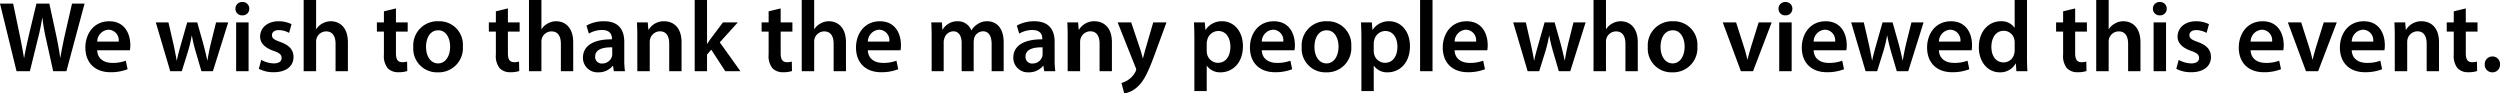 <svg xmlns="http://www.w3.org/2000/svg" width="498.42" height="18.62" viewBox="0 0 498.42 18.62">
  <path id="パス_2480" data-name="パス 2480" d="M-243.43,0l1.56-6.34c.4-1.54.66-2.84.9-4.28h.04a38.425,38.425,0,0,0,.74,4.28l1.4,6.34h2.64l3.62-13.48h-2.5l-1.4,6.1c-.36,1.64-.68,3.18-.92,4.66h-.04c-.2-1.46-.48-2.96-.82-4.56l-1.34-6.2h-2.58l-1.46,6.1c-.38,1.7-.76,3.3-.98,4.72h-.04c-.22-1.34-.54-3.06-.88-4.7l-1.28-6.12h-2.62L-246.09,0Zm19.94-4.18a6.055,6.055,0,0,0,.08-1.04c0-2.14-1.04-4.74-4.2-4.74-3.12,0-4.76,2.54-4.76,5.24,0,2.98,1.86,4.92,5.02,4.92a9.172,9.172,0,0,0,3.4-.6l-.36-1.7a7.32,7.32,0,0,1-2.7.44c-1.56,0-2.94-.76-3-2.52Zm-6.52-1.72a2.407,2.407,0,0,1,2.26-2.38,2.094,2.094,0,0,1,2.02,2.38Zm11.68-3.84L-215.45,0h2.3l1.24-3.96a25.685,25.685,0,0,0,.74-3.12h.04a29.854,29.854,0,0,0,.74,3.12L-209.23,0h2.28l3.06-9.74h-2.42l-1.08,4.32c-.26,1.14-.48,2.2-.64,3.26h-.04c-.22-1.06-.48-2.12-.78-3.26l-1.22-4.32h-2l-1.26,4.44c-.28,1-.6,2.08-.8,3.14h-.04c-.18-1.06-.4-2.12-.62-3.16l-1.02-4.42ZM-199.83,0V-9.74h-2.48V0Zm-1.24-13.8a1.314,1.314,0,0,0-1.38,1.34,1.292,1.292,0,0,0,1.36,1.32,1.3,1.3,0,0,0,1.4-1.32A1.314,1.314,0,0,0-201.07-13.8Zm3.28,13.32a6.284,6.284,0,0,0,2.96.68c2.58,0,3.96-1.28,3.96-3.04-.02-1.44-.84-2.34-2.6-2.98-1.24-.44-1.7-.74-1.7-1.36,0-.6.48-1.02,1.36-1.02a4.374,4.374,0,0,1,2.06.56l.48-1.74a5.719,5.719,0,0,0-2.58-.58c-2.26,0-3.68,1.34-3.68,3.06-.02,1.14.78,2.18,2.68,2.84,1.2.42,1.6.76,1.6,1.42,0,.64-.48,1.08-1.56,1.08a5.488,5.488,0,0,1-2.5-.7Zm8.94.48h2.48V-5.82a2.073,2.073,0,0,1,.1-.74,2.007,2.007,0,0,1,1.9-1.38c1.36,0,1.88,1.06,1.88,2.48V0h2.46V-5.74c0-3.12-1.74-4.22-3.4-4.22a3.337,3.337,0,0,0-1.68.44,3.3,3.3,0,0,0-1.22,1.12h-.04v-5.8h-2.48Zm16-11.94v2.2h-1.4V-7.9h1.4v4.58a3.881,3.881,0,0,0,.76,2.72,2.848,2.848,0,0,0,2.12.8,5.4,5.4,0,0,0,1.78-.24l-.04-1.88a3.635,3.635,0,0,1-.96.12c-.94,0-1.26-.62-1.26-1.8V-7.9h2.34V-9.74h-2.34v-2.78Zm10.9,1.98a4.809,4.809,0,0,0-5.04,5.16A4.709,4.709,0,0,0-162.11.22a4.825,4.825,0,0,0,5-5.18A4.673,4.673,0,0,0-161.95-9.96Zm-.06,1.8c1.68,0,2.36,1.74,2.36,3.26,0,1.96-.98,3.34-2.38,3.34-1.5,0-2.42-1.42-2.42-3.3C-164.45-6.48-163.75-8.16-162.01-8.16Zm11.48-3.78v2.2h-1.4V-7.9h1.4v4.58a3.881,3.881,0,0,0,.76,2.72,2.848,2.848,0,0,0,2.12.8,5.4,5.4,0,0,0,1.78-.24l-.04-1.88a3.635,3.635,0,0,1-.96.12c-.94,0-1.26-.62-1.26-1.8V-7.9h2.34V-9.74h-2.34v-2.78ZM-143.93,0h2.48V-5.82a2.073,2.073,0,0,1,.1-.74,2.007,2.007,0,0,1,1.9-1.38c1.36,0,1.88,1.06,1.88,2.48V0h2.46V-5.74c0-3.12-1.74-4.22-3.4-4.22a3.337,3.337,0,0,0-1.68.44,3.3,3.3,0,0,0-1.22,1.12h-.04v-5.8h-2.48Zm19.14,0a15.618,15.618,0,0,1-.14-2.34V-5.86c0-2.12-.9-4.1-4.02-4.1a7.013,7.013,0,0,0-3.52.86l.48,1.6a5.158,5.158,0,0,1,2.62-.72c1.72,0,1.98,1.06,1.98,1.7v.16c-3.6-.02-5.78,1.22-5.78,3.68a2.891,2.891,0,0,0,3.06,2.9,3.618,3.618,0,0,0,2.88-1.3h.06l.16,1.08Zm-2.54-3.42a1.769,1.769,0,0,1-.08.54,1.993,1.993,0,0,1-1.92,1.34,1.291,1.291,0,0,1-1.4-1.4c0-1.48,1.66-1.86,3.4-1.82Zm5,3.42h2.48V-5.72a2.506,2.506,0,0,1,.1-.8,2.064,2.064,0,0,1,1.92-1.44c1.34,0,1.86,1.06,1.86,2.46V0h2.46V-5.78c0-3.08-1.76-4.18-3.46-4.18a3.512,3.512,0,0,0-3.1,1.68h-.06l-.12-1.46h-2.16c.06.84.08,1.78.08,2.9Zm13.9-14.2h-2.46V0h2.46V-3.32l.84-.98,2.8,4.3h3.02l-4.12-5.76,3.6-3.98h-2.96l-2.36,3.14c-.26.34-.54.76-.78,1.14h-.04Zm12.28,2.26v2.2h-1.4V-7.9h1.4v4.58A3.881,3.881,0,0,0-95.39-.6a2.848,2.848,0,0,0,2.12.8,5.4,5.4,0,0,0,1.78-.24l-.04-1.88a3.635,3.635,0,0,1-.96.12c-.94,0-1.26-.62-1.26-1.8V-7.9h2.34V-9.74h-2.34v-2.78ZM-89.55,0h2.48V-5.82a2.073,2.073,0,0,1,.1-.74,2.007,2.007,0,0,1,1.9-1.38c1.36,0,1.88,1.06,1.88,2.48V0h2.46V-5.74c0-3.12-1.74-4.22-3.4-4.22a3.337,3.337,0,0,0-1.68.44A3.3,3.3,0,0,0-87.03-8.4h-.04v-5.8h-2.48Zm19.7-4.18a6.054,6.054,0,0,0,.08-1.04c0-2.14-1.04-4.74-4.2-4.74-3.12,0-4.76,2.54-4.76,5.24,0,2.98,1.86,4.92,5.02,4.92a9.172,9.172,0,0,0,3.4-.6l-.36-1.7a7.32,7.32,0,0,1-2.7.44c-1.56,0-2.94-.76-3-2.52ZM-76.37-5.9a2.407,2.407,0,0,1,2.26-2.38A2.094,2.094,0,0,1-72.09-5.9ZM-63.65,0h2.4V-5.76a2.1,2.1,0,0,1,.14-.8,1.921,1.921,0,0,1,1.76-1.4c1.14,0,1.68.96,1.68,2.32V0h2.4V-5.84a3.523,3.523,0,0,1,.12-.82,1.876,1.876,0,0,1,1.72-1.3c1.18,0,1.74.96,1.74,2.58V0h2.4V-5.74c0-3.12-1.64-4.22-3.26-4.22a3.252,3.252,0,0,0-1.96.58,3.687,3.687,0,0,0-1.2,1.22h-.04a2.808,2.808,0,0,0-2.7-1.8,3.369,3.369,0,0,0-3,1.66h-.06l-.1-1.44h-2.12c.06.84.08,1.78.08,2.9Zm24.66,0a15.619,15.619,0,0,1-.14-2.34V-5.86c0-2.12-.9-4.1-4.02-4.1a7.013,7.013,0,0,0-3.52.86l.48,1.6a5.159,5.159,0,0,1,2.62-.72c1.72,0,1.98,1.06,1.98,1.7v.16c-3.6-.02-5.78,1.22-5.78,3.68A2.891,2.891,0,0,0-44.31.22a3.618,3.618,0,0,0,2.88-1.3h.06L-41.21,0Zm-2.54-3.42a1.769,1.769,0,0,1-.08.54,1.993,1.993,0,0,1-1.92,1.34,1.291,1.291,0,0,1-1.4-1.4c0-1.48,1.66-1.86,3.4-1.82Zm5,3.42h2.48V-5.72a2.506,2.506,0,0,1,.1-.8,2.064,2.064,0,0,1,1.92-1.44c1.34,0,1.86,1.06,1.86,2.46V0h2.46V-5.78c0-3.08-1.76-4.18-3.46-4.18a3.512,3.512,0,0,0-3.1,1.68h-.06l-.12-1.46h-2.16c.06.84.08,1.78.08,2.9Zm9.96-9.74L-23.01-.8a1.043,1.043,0,0,1,.14.48.988.988,0,0,1-.16.44,4.291,4.291,0,0,1-1.34,1.54,4.214,4.214,0,0,1-1.44.68l.56,2.08a4.948,4.948,0,0,0,2.58-1.26c1.16-1,2.06-2.62,3.4-6.26l2.44-6.64h-2.64l-1.52,5.2c-.18.64-.36,1.36-.52,1.92h-.06c-.14-.56-.34-1.3-.54-1.9l-1.76-5.22Zm15.3,13.7h2.46V-1.08h.04A3.2,3.2,0,0,0-6.03.22C-3.81.22-1.59-1.48-1.59-5c0-3.04-1.86-4.96-4.1-4.96A3.793,3.793,0,0,0-9.03-8.24h-.04l-.12-1.5h-2.16c.04.92.08,1.96.08,3.24Zm2.46-9.54a2.23,2.23,0,0,1,.1-.62,2.293,2.293,0,0,1,2.2-1.82c1.58,0,2.42,1.4,2.42,3.12,0,1.92-.92,3.22-2.48,3.22A2.225,2.225,0,0,1-8.73-3.4a2.535,2.535,0,0,1-.08-.68Zm17.5,1.4a6.054,6.054,0,0,0,.08-1.04c0-2.14-1.04-4.74-4.2-4.74C1.45-9.96-.19-7.42-.19-4.72-.19-1.74,1.67.2,4.83.2a9.172,9.172,0,0,0,3.4-.6L7.87-2.1a7.32,7.32,0,0,1-2.7.44c-1.56,0-2.94-.76-3-2.52ZM2.17-5.9A2.407,2.407,0,0,1,4.43-8.28,2.094,2.094,0,0,1,6.45-5.9Zm13-4.06A4.809,4.809,0,0,0,10.13-4.8,4.709,4.709,0,0,0,15.01.22a4.825,4.825,0,0,0,5-5.18A4.673,4.673,0,0,0,15.17-9.96Zm-.06,1.8c1.68,0,2.36,1.74,2.36,3.26,0,1.96-.98,3.34-2.38,3.34-1.5,0-2.42-1.42-2.42-3.3C12.67-6.48,13.37-8.16,15.11-8.16ZM22.03,3.96h2.46V-1.08h.04A3.2,3.2,0,0,0,27.27.22c2.22,0,4.44-1.7,4.44-5.22,0-3.04-1.86-4.96-4.1-4.96a3.793,3.793,0,0,0-3.34,1.72h-.04l-.12-1.5H21.95c.04.92.08,1.96.08,3.24Zm2.46-9.54a2.23,2.23,0,0,1,.1-.62,2.293,2.293,0,0,1,2.2-1.82c1.58,0,2.42,1.4,2.42,3.12,0,1.92-.92,3.22-2.48,3.22A2.225,2.225,0,0,1,24.57-3.4a2.535,2.535,0,0,1-.08-.68ZM33.73,0h2.48V-14.2H33.73Zm13.4-4.18a6.054,6.054,0,0,0,.08-1.04c0-2.14-1.04-4.74-4.2-4.74-3.12,0-4.76,2.54-4.76,5.24C38.25-1.74,40.11.2,43.27.2a9.172,9.172,0,0,0,3.4-.6l-.36-1.7a7.32,7.32,0,0,1-2.7.44c-1.56,0-2.94-.76-3-2.52ZM40.61-5.9a2.407,2.407,0,0,1,2.26-2.38A2.094,2.094,0,0,1,44.89-5.9ZM52.29-9.74,55.17,0h2.3l1.24-3.96a25.686,25.686,0,0,0,.74-3.12h.04a29.854,29.854,0,0,0,.74,3.12L61.39,0h2.28l3.06-9.74H64.31L63.23-5.42c-.26,1.14-.48,2.2-.64,3.26h-.04c-.22-1.06-.48-2.12-.78-3.26L60.55-9.74h-2L57.29-5.3c-.28,1-.6,2.08-.8,3.14h-.04c-.18-1.06-.4-2.12-.62-3.16L54.81-9.74ZM68.31,0h2.48V-5.82a2.073,2.073,0,0,1,.1-.74,2.007,2.007,0,0,1,1.9-1.38c1.36,0,1.88,1.06,1.88,2.48V0h2.46V-5.74c0-3.12-1.74-4.22-3.4-4.22a3.337,3.337,0,0,0-1.68.44A3.3,3.3,0,0,0,70.83-8.4h-.04v-5.8H68.31ZM84.17-9.96A4.809,4.809,0,0,0,79.13-4.8,4.709,4.709,0,0,0,84.01.22a4.825,4.825,0,0,0,5-5.18A4.673,4.673,0,0,0,84.17-9.96Zm-.06,1.8c1.68,0,2.36,1.74,2.36,3.26,0,1.96-.98,3.34-2.38,3.34-1.5,0-2.42-1.42-2.42-3.3C81.67-6.48,82.37-8.16,84.11-8.16Zm9.96-1.58L97.69,0h2.42l3.72-9.74h-2.6L99.69-4.8c-.26.88-.48,1.64-.66,2.44h-.06c-.18-.8-.38-1.58-.66-2.44L96.73-9.74ZM107.81,0V-9.74h-2.48V0Zm-1.24-13.8a1.314,1.314,0,0,0-1.38,1.34,1.292,1.292,0,0,0,1.36,1.32,1.3,1.3,0,0,0,1.4-1.32A1.314,1.314,0,0,0,106.57-13.8Zm12.14,9.62a6.054,6.054,0,0,0,.08-1.04c0-2.14-1.04-4.74-4.2-4.74-3.12,0-4.76,2.54-4.76,5.24,0,2.98,1.86,4.92,5.02,4.92a9.172,9.172,0,0,0,3.4-.6l-.36-1.7a7.32,7.32,0,0,1-2.7.44c-1.56,0-2.94-.76-3-2.52ZM112.19-5.9a2.407,2.407,0,0,1,2.26-2.38,2.094,2.094,0,0,1,2.02,2.38Zm7.48-3.84L122.55,0h2.3l1.24-3.96a25.685,25.685,0,0,0,.74-3.12h.04a29.852,29.852,0,0,0,.74,3.12L128.77,0h2.28l3.06-9.74h-2.42l-1.08,4.32c-.26,1.14-.48,2.2-.64,3.26h-.04c-.22-1.06-.48-2.12-.78-3.26l-1.22-4.32h-2L124.67-5.3c-.28,1-.6,2.08-.8,3.14h-.04c-.18-1.06-.4-2.12-.62-3.16l-1.02-4.42Zm24.02,5.56a6.055,6.055,0,0,0,.08-1.04c0-2.14-1.04-4.74-4.2-4.74-3.12,0-4.76,2.54-4.76,5.24,0,2.98,1.86,4.92,5.02,4.92a9.172,9.172,0,0,0,3.4-.6l-.36-1.7a7.32,7.32,0,0,1-2.7.44c-1.56,0-2.94-.76-3-2.52ZM137.17-5.9a2.407,2.407,0,0,1,2.26-2.38,2.094,2.094,0,0,1,2.02,2.38Zm15.1-8.3v5.52h-.04a3.1,3.1,0,0,0-2.74-1.28c-2.34,0-4.38,1.94-4.36,5.2,0,3,1.84,4.98,4.16,4.98a3.506,3.506,0,0,0,3.18-1.76h.04l.1,1.54h2.2c-.04-.66-.08-1.74-.08-2.74V-14.2Zm0,9.98a2.739,2.739,0,0,1-.08.72,2.17,2.17,0,0,1-2.12,1.74c-1.56,0-2.44-1.3-2.44-3.08,0-1.82.88-3.22,2.46-3.22a2.155,2.155,0,0,1,2.12,1.74,3.465,3.465,0,0,1,.06.64Zm9.66-7.72v2.2h-1.4V-7.9h1.4v4.58a3.881,3.881,0,0,0,.76,2.72,2.848,2.848,0,0,0,2.12.8,5.4,5.4,0,0,0,1.78-.24l-.04-1.88a3.635,3.635,0,0,1-.96.12c-.94,0-1.26-.62-1.26-1.8V-7.9h2.34V-9.74h-2.34v-2.78ZM168.53,0h2.48V-5.82a2.073,2.073,0,0,1,.1-.74,2.007,2.007,0,0,1,1.9-1.38c1.36,0,1.88,1.06,1.88,2.48V0h2.46V-5.74c0-3.12-1.74-4.22-3.4-4.22a3.337,3.337,0,0,0-1.68.44,3.3,3.3,0,0,0-1.22,1.12h-.04v-5.8h-2.48Zm13.92,0V-9.74h-2.48V0Zm-1.24-13.8a1.314,1.314,0,0,0-1.38,1.34,1.292,1.292,0,0,0,1.36,1.32,1.3,1.3,0,0,0,1.4-1.32A1.314,1.314,0,0,0,181.21-13.8ZM184.49-.48a6.284,6.284,0,0,0,2.96.68c2.58,0,3.96-1.28,3.96-3.04-.02-1.44-.84-2.34-2.6-2.98-1.24-.44-1.7-.74-1.7-1.36,0-.6.48-1.02,1.36-1.02a4.374,4.374,0,0,1,2.06.56l.48-1.74a5.719,5.719,0,0,0-2.58-.58c-2.26,0-3.68,1.34-3.68,3.06-.02,1.14.78,2.18,2.68,2.84,1.2.42,1.6.76,1.6,1.42,0,.64-.48,1.08-1.56,1.08a5.488,5.488,0,0,1-2.5-.7Zm21.34-3.7a6.055,6.055,0,0,0,.08-1.04c0-2.14-1.04-4.74-4.2-4.74-3.12,0-4.76,2.54-4.76,5.24,0,2.98,1.86,4.92,5.02,4.92a9.172,9.172,0,0,0,3.4-.6l-.36-1.7a7.32,7.32,0,0,1-2.7.44c-1.56,0-2.94-.76-3-2.52ZM199.31-5.9a2.407,2.407,0,0,1,2.26-2.38,2.094,2.094,0,0,1,2.02,2.38Zm7.42-3.84L210.35,0h2.42l3.72-9.74h-2.6L212.35-4.8c-.26.88-.48,1.64-.66,2.44h-.06c-.18-.8-.38-1.58-.66-2.44l-1.58-4.94Zm19.26,5.56a6.055,6.055,0,0,0,.08-1.04c0-2.14-1.04-4.74-4.2-4.74-3.12,0-4.76,2.54-4.76,5.24,0,2.98,1.86,4.92,5.02,4.92a9.172,9.172,0,0,0,3.4-.6l-.36-1.7a7.32,7.32,0,0,1-2.7.44c-1.56,0-2.94-.76-3-2.52ZM219.47-5.9a2.407,2.407,0,0,1,2.26-2.38,2.094,2.094,0,0,1,2.02,2.38ZM228.05,0h2.48V-5.72a2.507,2.507,0,0,1,.1-.8,2.064,2.064,0,0,1,1.92-1.44c1.34,0,1.86,1.06,1.86,2.46V0h2.46V-5.78c0-3.08-1.76-4.18-3.46-4.18a3.512,3.512,0,0,0-3.1,1.68h-.06l-.12-1.46h-2.16c.06.84.08,1.78.08,2.9Zm11.76-11.94v2.2h-1.4V-7.9h1.4v4.58a3.881,3.881,0,0,0,.76,2.72,2.848,2.848,0,0,0,2.12.8,5.4,5.4,0,0,0,1.78-.24l-.04-1.88a3.635,3.635,0,0,1-.96.12c-.94,0-1.26-.62-1.26-1.8V-7.9h2.34V-9.74h-2.34v-2.78ZM247.51.22a1.486,1.486,0,0,0,1.52-1.58,1.476,1.476,0,0,0-1.52-1.58,1.5,1.5,0,0,0-1.52,1.58A1.5,1.5,0,0,0,247.51.22Z" transform="translate(249.39 14.2)"/>
</svg>
